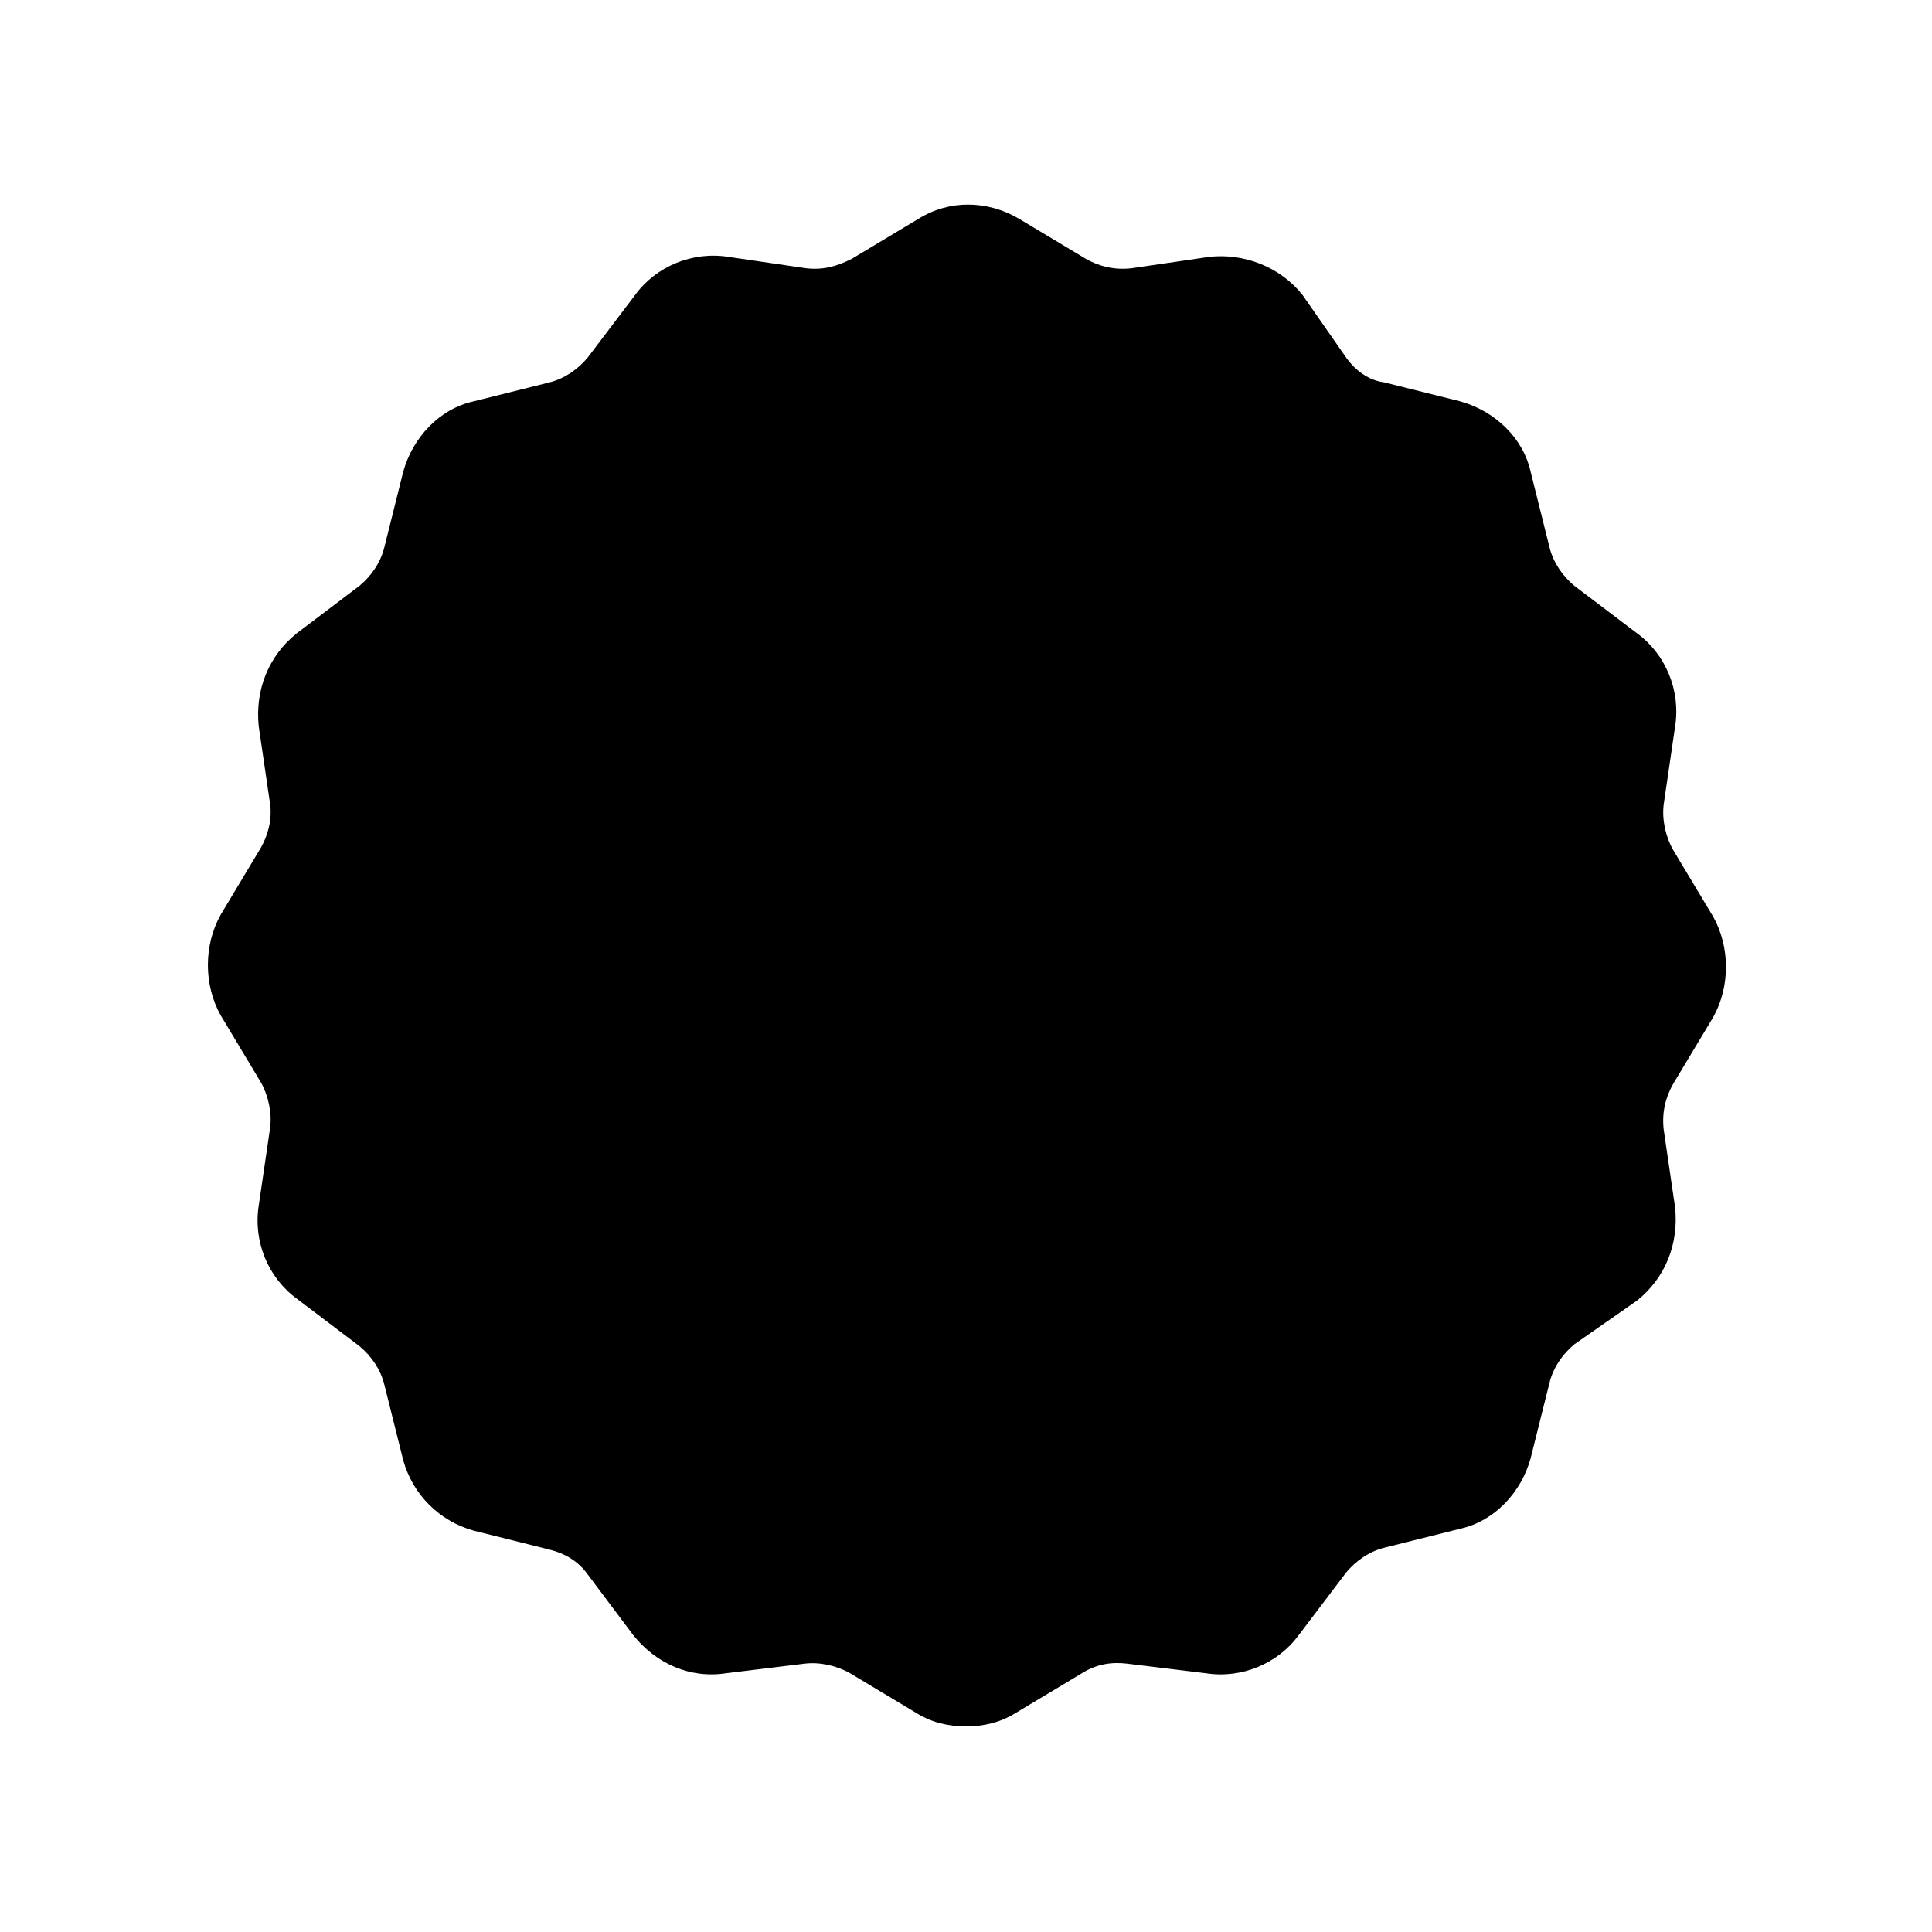 <?xml version="1.0" encoding="UTF-8"?>
<!-- Uploaded to: ICON Repo, www.svgrepo.com, Generator: ICON Repo Mixer Tools -->
<svg fill="#000000" width="800px" height="800px" version="1.1" viewBox="144 144 512 512" xmlns="http://www.w3.org/2000/svg">
 <path d="m587.41 431.23c-2.016 3.527-3.023 7.559-2.519 12.09l3.023 20.656c1.008 9.574-2.519 18.641-10.078 24.688l-16.621 11.59c-3.023 2.519-5.543 6.047-6.551 10.078l-5.039 20.152c-2.519 9.07-9.574 16.625-18.641 18.641l-20.152 5.039c-4.031 1.008-7.559 3.527-10.078 6.551l-12.594 16.625c-5.543 7.559-15.113 11.586-24.688 10.078l-20.656-2.519c-4.031-0.504-8.062 0-12.09 2.519l-17.633 10.578c-4.031 2.516-8.566 3.523-13.098 3.523-4.535 0-9.07-1.008-13.098-3.527l-17.633-10.578c-3.527-2.016-8.062-3.023-12.09-2.519l-20.656 2.519c-9.574 1.512-18.641-2.519-24.688-10.078l-12.094-16.121c-2.519-3.527-6.047-5.543-10.078-6.551l-20.152-5.039c-9.07-2.519-16.121-9.574-18.641-18.641l-5.039-20.152c-1.008-4.031-3.527-7.559-6.551-10.078l-16.625-12.594c-7.559-5.543-11.586-15.113-10.078-24.688l3.023-20.656c0.504-4.031-0.504-8.566-2.519-12.09l-10.578-17.633c-4.535-8.062-4.535-18.641 0-26.703l10.578-17.633c2.016-3.527 3.023-7.559 2.519-11.586l-3.023-20.656c-1.008-9.574 2.519-18.641 10.078-24.688l16.625-12.594c3.023-2.519 5.543-6.047 6.551-10.078l5.039-20.152c2.519-9.07 9.574-16.625 18.641-18.641l20.152-5.039c4.031-1.008 7.559-3.527 10.078-6.551l12.594-16.625c5.543-7.559 15.113-11.586 24.688-10.078l20.656 3.023c4.535 0.504 8.062-0.504 12.09-2.519l17.633-10.578c8.062-5.039 18.137-5.039 26.703 0l17.633 10.578c3.527 2.016 7.559 3.023 12.09 2.519l20.656-3.023c9.07-1.008 18.641 2.519 24.688 10.078l11.59 16.629c2.519 3.527 6.047 6.047 10.078 6.551l20.152 5.039c9.07 2.519 16.625 9.574 18.641 18.641l5.039 20.152c1.008 4.031 3.527 7.559 6.551 10.078l16.625 12.594c7.559 5.543 11.586 15.113 10.078 24.688l-3.023 20.656c-0.504 4.031 0.504 8.566 2.519 12.09l10.578 17.633c4.535 8.062 4.535 18.641 0 26.703z"/>
</svg>